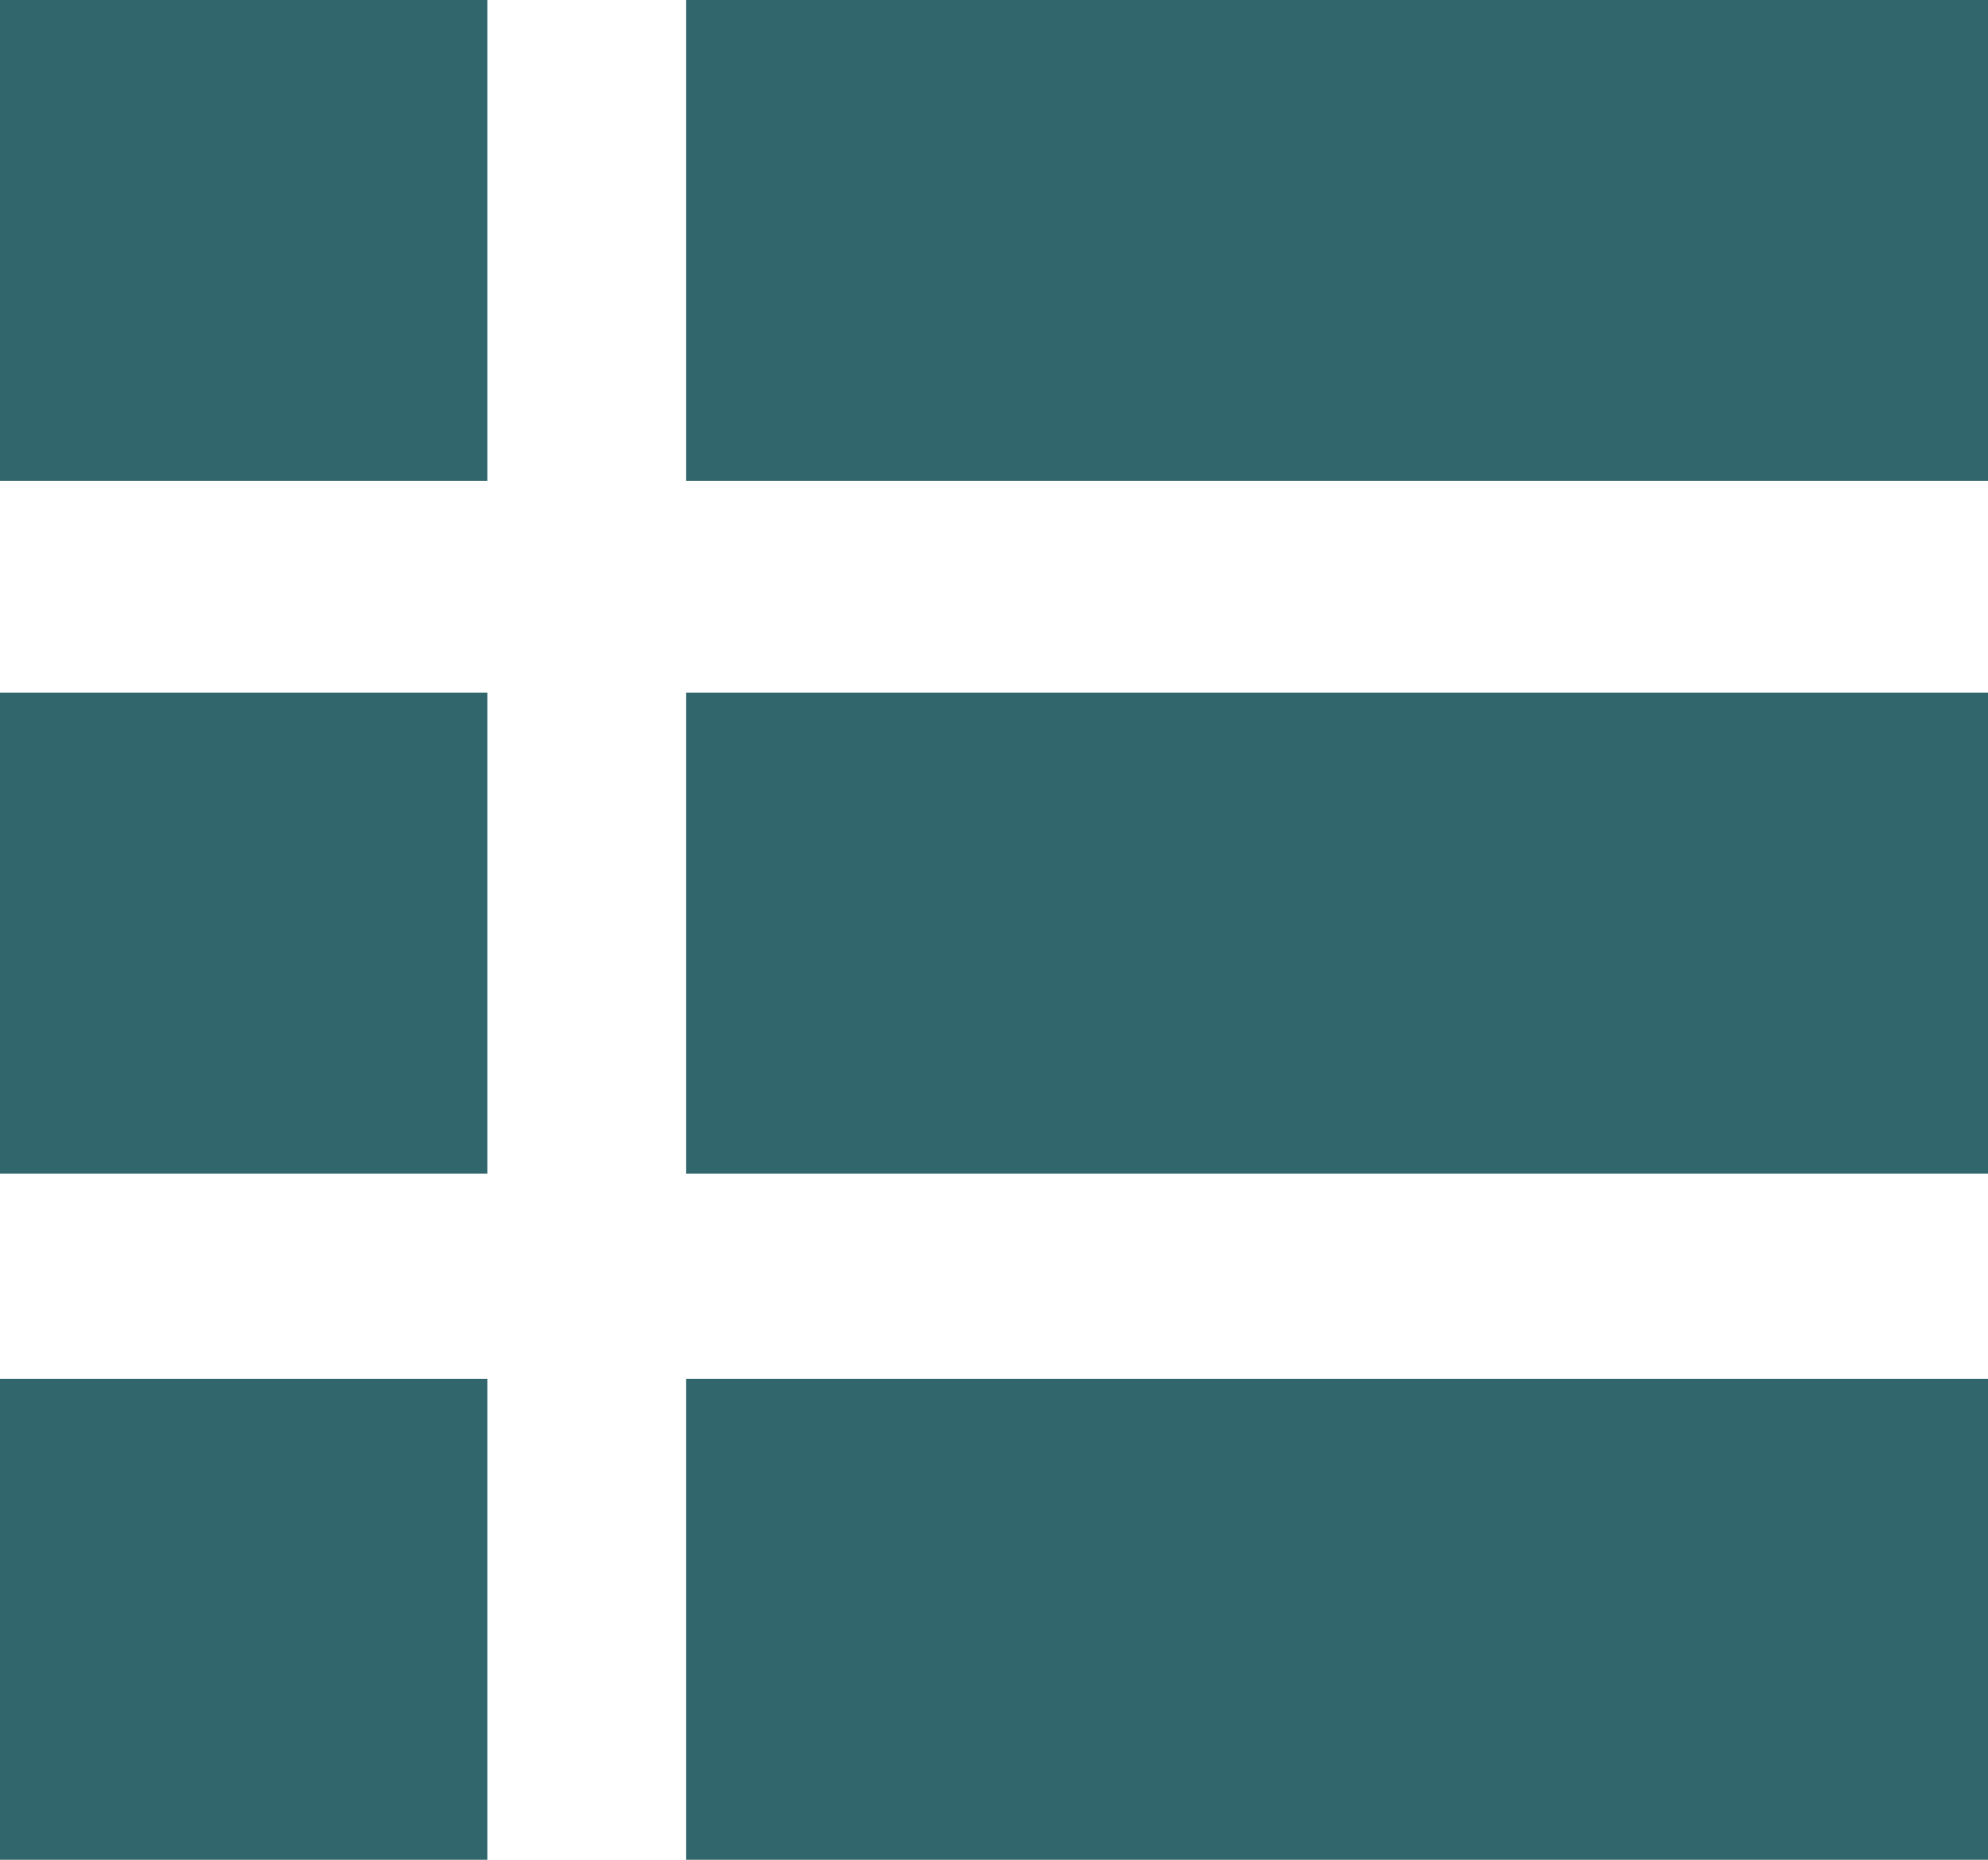 <?xml version="1.0" encoding="utf-8"?>
<!-- Generator: Adobe Illustrator 27.8.1, SVG Export Plug-In . SVG Version: 6.00 Build 0)  -->
<svg version="1.1" id="レイヤー_1" xmlns="http://www.w3.org/2000/svg" xmlns:xlink="http://www.w3.org/1999/xlink" x="0px"
	 y="0px" viewBox="0 0 31 29" style="enable-background:new 0 0 31 29;" xml:space="preserve">
<style type="text/css">
	.st0{fill:#31666C;}
</style>
<g>
	<rect y="0" class="st0" width="7.6" height="7.5"/>
	<rect x="10.7" y="0" class="st0" width="20.3" height="7.5"/>
	<rect y="10.8" class="st0" width="7.6" height="7.5"/>
	<rect x="10.7" y="10.8" class="st0" width="20.3" height="7.5"/>
	<rect y="21.5" class="st0" width="7.6" height="7.5"/>
	<rect x="10.7" y="21.5" class="st0" width="20.3" height="7.5"/>
</g>
</svg>
